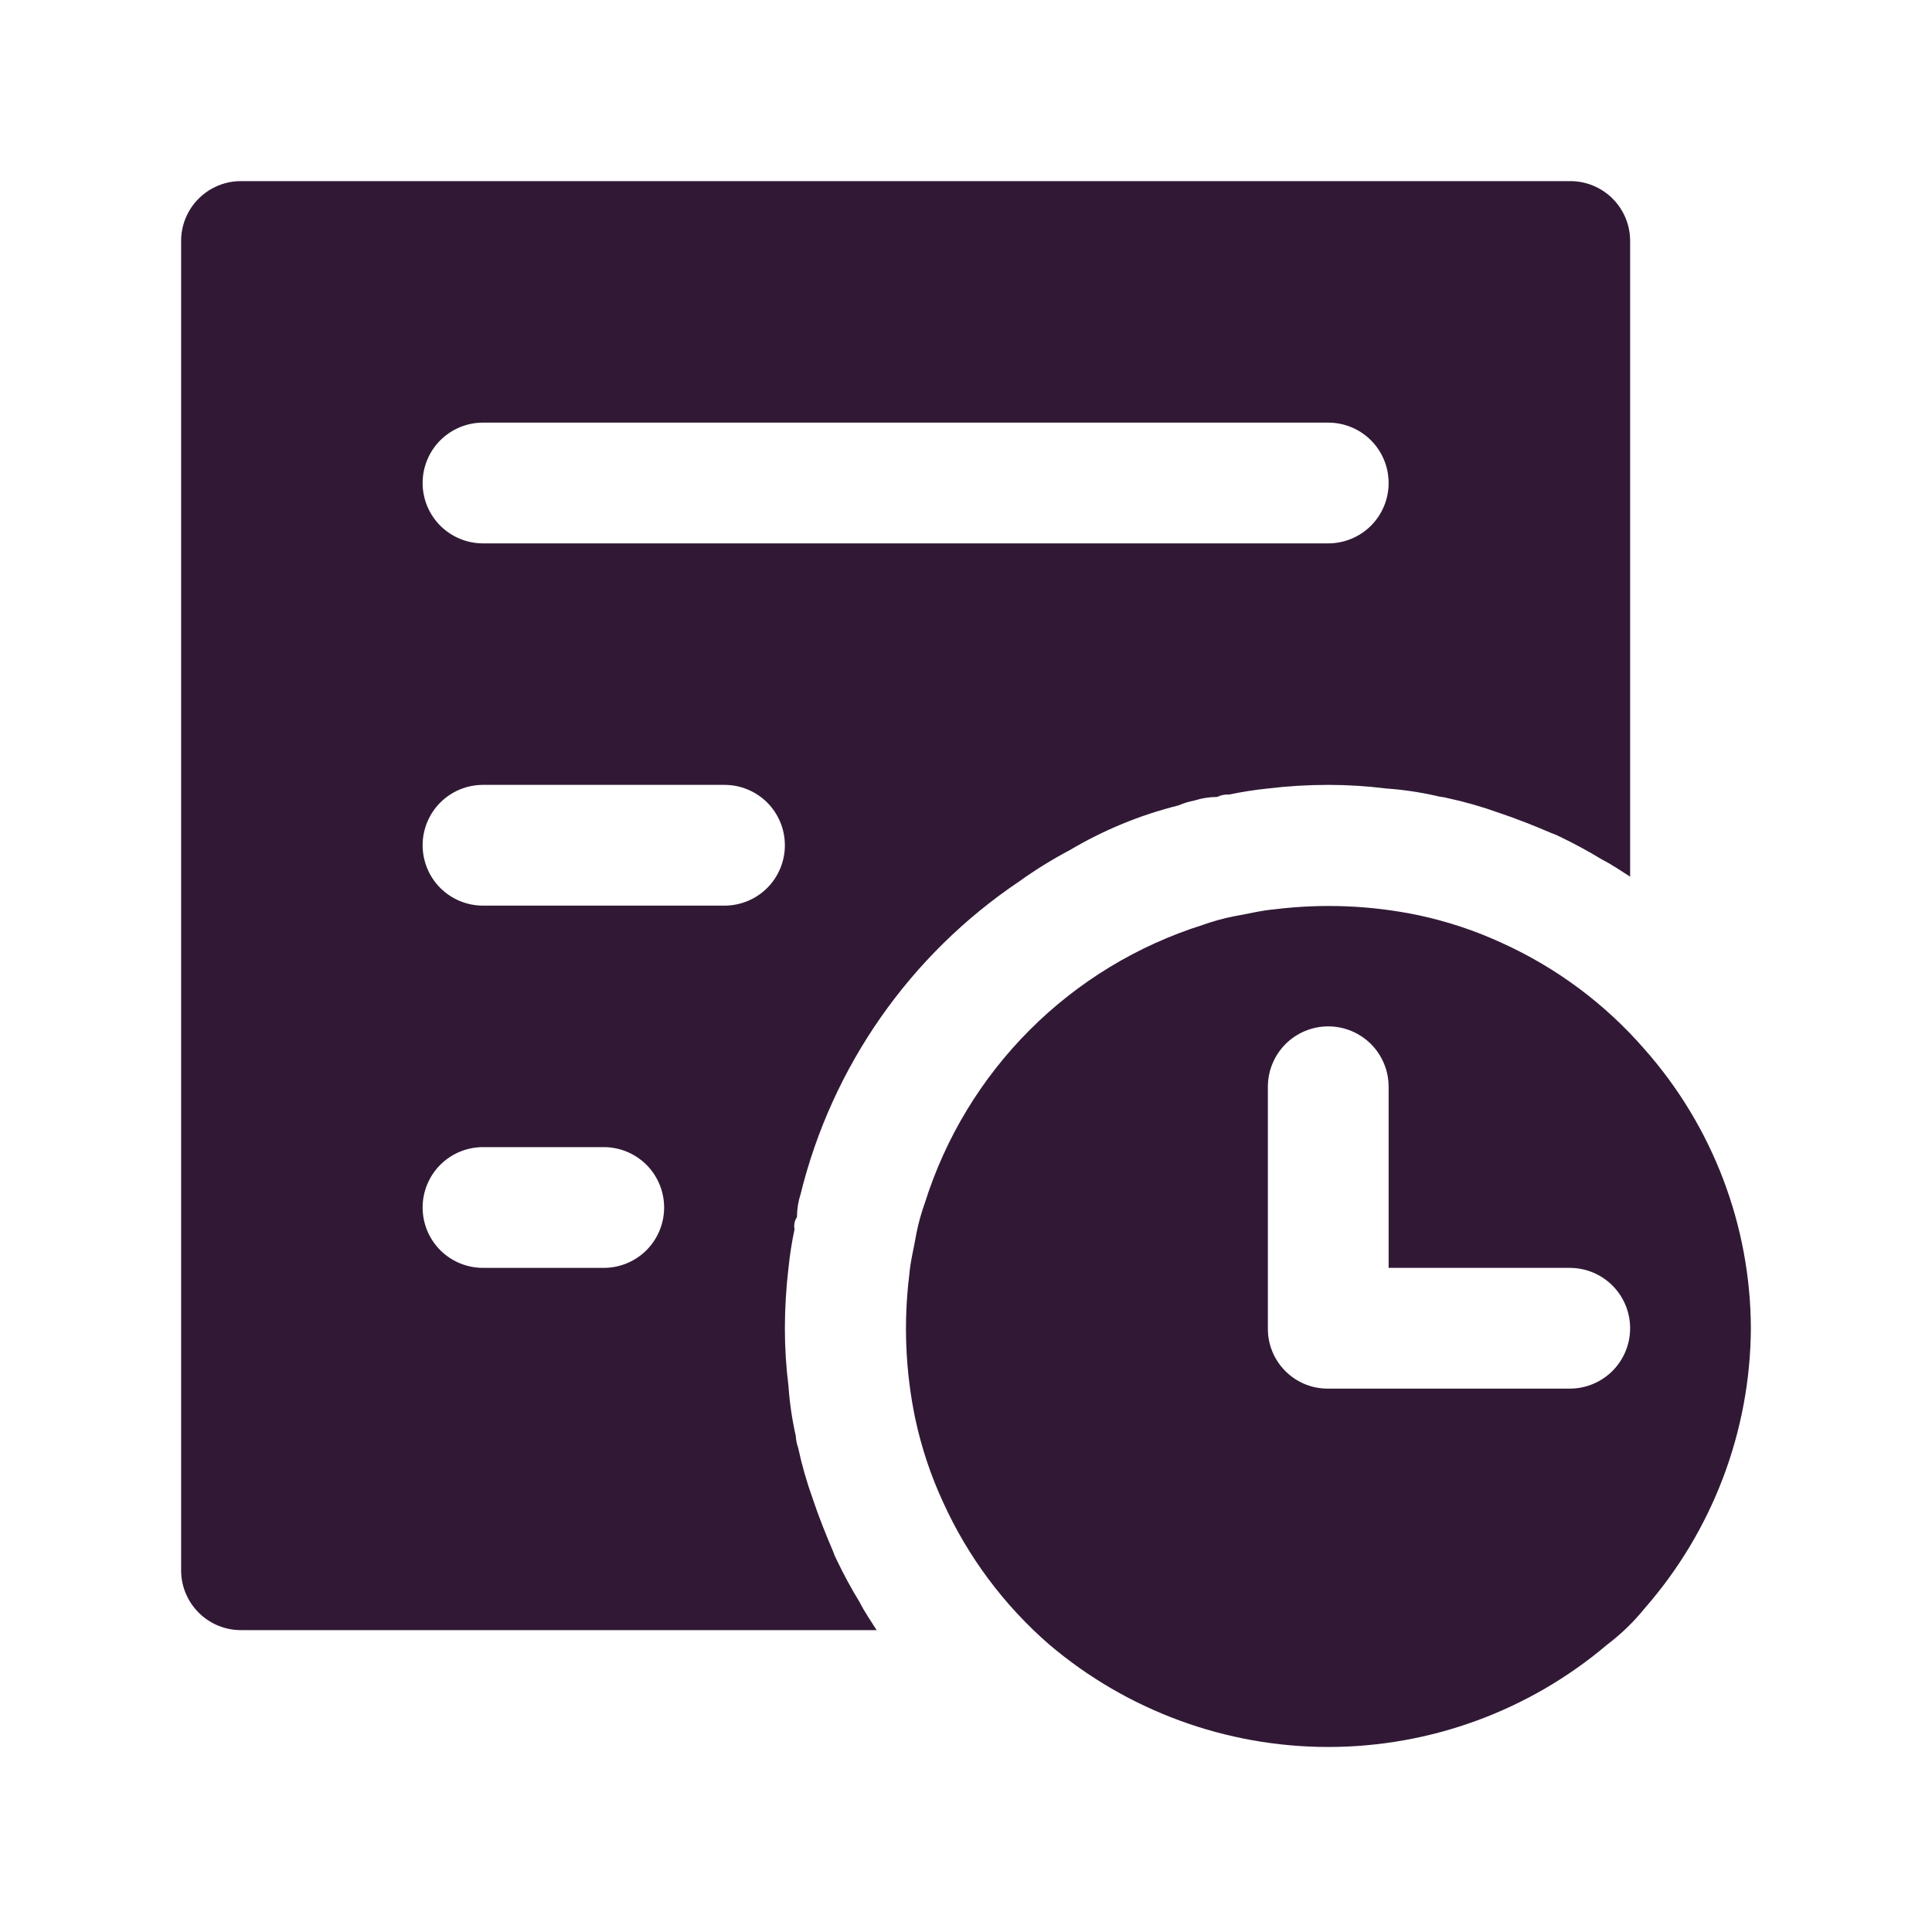 <svg xmlns="http://www.w3.org/2000/svg" width="48" height="48" viewBox="0 0 48 48" fill="none">
  <path d="M40.86 26.07C39.884 24.945 38.676 24.045 37.32 23.43C36.658 23.124 35.963 22.893 35.25 22.74C34.076 22.495 32.87 22.444 31.68 22.59C31.32 22.62 30.99 22.71 30.63 22.77C30.375 22.822 30.125 22.892 29.88 22.98C28.26 23.491 26.787 24.385 25.586 25.586C24.385 26.787 23.491 28.26 22.98 29.88C22.892 30.125 22.822 30.375 22.77 30.63C22.71 30.99 22.62 31.32 22.59 31.68C22.444 32.87 22.495 34.076 22.74 35.25C22.893 35.963 23.124 36.658 23.43 37.32C24.045 38.676 24.945 39.884 26.07 40.86C28.006 42.502 30.462 43.403 33 43.403C35.538 43.403 37.994 42.502 39.93 40.86C40.276 40.599 40.588 40.297 40.86 39.96C42.548 38.033 43.486 35.562 43.5 33C43.491 30.446 42.552 27.983 40.86 26.07ZM39 34.5H33C32.803 34.502 32.607 34.465 32.424 34.39C32.241 34.315 32.075 34.205 31.935 34.065C31.795 33.925 31.685 33.759 31.61 33.576C31.535 33.394 31.498 33.197 31.5 33V27C31.5 26.602 31.658 26.221 31.939 25.939C32.221 25.658 32.602 25.5 33 25.5C33.398 25.5 33.779 25.658 34.061 25.939C34.342 26.221 34.5 26.602 34.5 27V31.5H39C39.398 31.5 39.779 31.658 40.061 31.939C40.342 32.221 40.5 32.602 40.5 33C40.5 33.398 40.342 33.779 40.061 34.061C39.779 34.342 39.398 34.5 39 34.5ZM39 4.5H6C5.802 4.498 5.607 4.535 5.424 4.61C5.241 4.685 5.075 4.795 4.935 4.935C4.795 5.075 4.685 5.241 4.61 5.424C4.535 5.607 4.498 5.802 4.5 6V39C4.498 39.197 4.535 39.394 4.61 39.576C4.685 39.759 4.795 39.925 4.935 40.065C5.075 40.205 5.241 40.315 5.424 40.39C5.607 40.465 5.802 40.502 6 40.5H21.78C21.63 40.26 21.48 40.05 21.36 39.81C21.152 39.47 20.962 39.12 20.79 38.76C20.755 38.693 20.724 38.622 20.7 38.55C20.52 38.13 20.34 37.68 20.19 37.23C20.042 36.818 19.922 36.398 19.83 35.97C19.796 35.873 19.776 35.772 19.77 35.67C19.679 35.265 19.618 34.854 19.59 34.44C19.53 33.962 19.5 33.481 19.5 33C19.501 32.499 19.531 31.998 19.59 31.5C19.623 31.178 19.673 30.857 19.74 30.54C19.729 30.488 19.729 30.435 19.739 30.384C19.75 30.332 19.77 30.283 19.8 30.24C19.801 30.047 19.831 29.854 19.89 29.67C20.671 26.495 22.607 23.725 25.32 21.9C25.722 21.612 26.143 21.351 26.58 21.12C27.421 20.621 28.331 20.247 29.28 20.01C29.405 19.956 29.536 19.916 29.67 19.89C29.854 19.831 30.047 19.801 30.24 19.8C30.333 19.754 30.436 19.733 30.54 19.74C30.857 19.673 31.178 19.623 31.5 19.59C31.998 19.53 32.499 19.5 33 19.5C33.481 19.5 33.962 19.53 34.44 19.59C34.854 19.619 35.265 19.679 35.67 19.77C35.76 19.8 35.88 19.8 35.97 19.83C36.398 19.922 36.818 20.042 37.23 20.19C37.68 20.34 38.13 20.52 38.55 20.7C38.622 20.724 38.693 20.755 38.76 20.79C39.119 20.962 39.47 21.152 39.81 21.36C40.05 21.48 40.26 21.63 40.5 21.78V6C40.502 5.802 40.465 5.607 40.39 5.424C40.315 5.241 40.205 5.075 40.065 4.935C39.925 4.795 39.759 4.685 39.576 4.61C39.394 4.535 39.197 4.498 39 4.5ZM15 31.5H12C11.602 31.5 11.221 31.342 10.939 31.061C10.658 30.779 10.5 30.398 10.5 30C10.5 29.602 10.658 29.221 10.939 28.939C11.221 28.658 11.602 28.5 12 28.5H15C15.398 28.5 15.779 28.658 16.061 28.939C16.342 29.221 16.5 29.602 16.5 30C16.5 30.398 16.342 30.779 16.061 31.061C15.779 31.342 15.398 31.5 15 31.5ZM18 22.5H12C11.602 22.5 11.221 22.342 10.939 22.061C10.658 21.779 10.5 21.398 10.5 21C10.5 20.602 10.658 20.221 10.939 19.939C11.221 19.658 11.602 19.5 12 19.5H18C18.398 19.5 18.779 19.658 19.061 19.939C19.342 20.221 19.5 20.602 19.5 21C19.5 21.398 19.342 21.779 19.061 22.061C18.779 22.342 18.398 22.5 18 22.5ZM33 13.5H12C11.602 13.5 11.221 13.342 10.939 13.061C10.658 12.779 10.5 12.398 10.5 12C10.5 11.602 10.658 11.221 10.939 10.939C11.221 10.658 11.602 10.5 12 10.5H33C33.398 10.5 33.779 10.658 34.061 10.939C34.342 11.221 34.5 11.602 34.5 12C34.5 12.398 34.342 12.779 34.061 13.061C33.779 13.342 33.398 13.5 33 13.5Z" fill="#311936"/>
</svg>